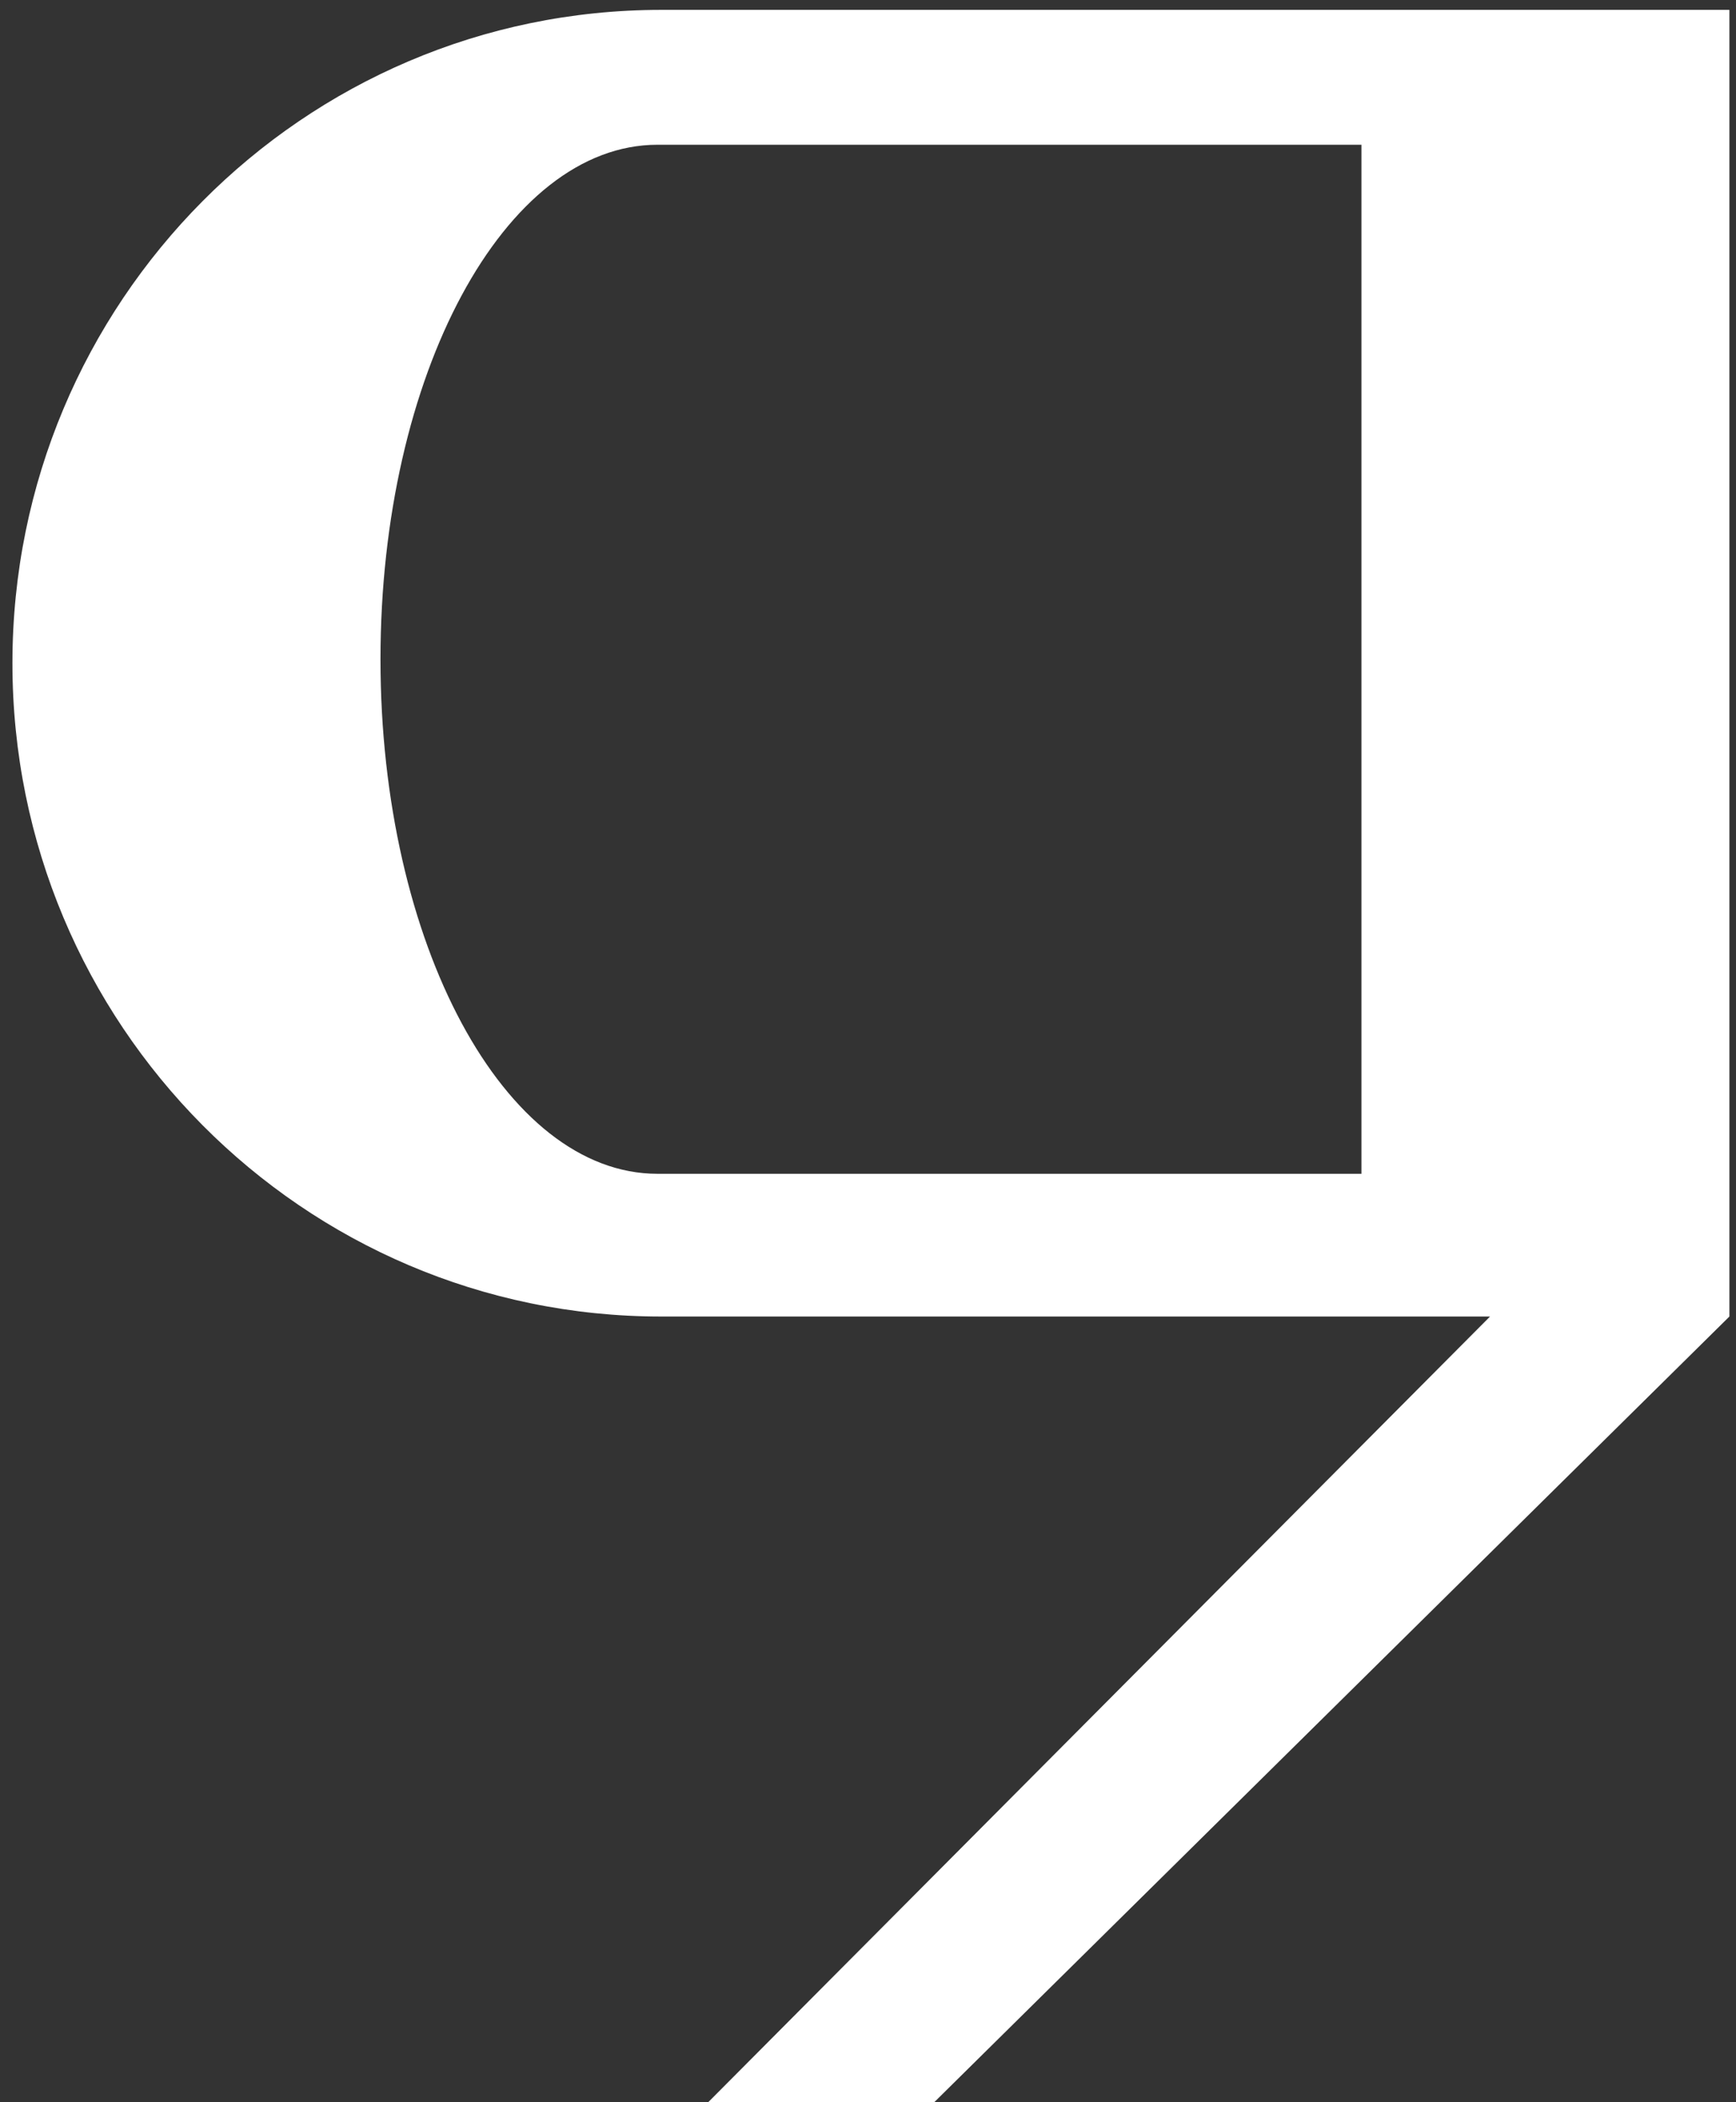 <svg width="57" height="69" viewBox="0 0 57 69" fill="none" xmlns="http://www.w3.org/2000/svg">
<rect x="0" y="0" width="57" height="69" fill="#333333" stroke="none"/>
<path d="M0.408 21.768C0.408 33.609 9.948 43.212 21.712 43.212H48.924L23.253 69H30.675L56.783 43.212V0.324H21.712C9.948 0.324 0.408 9.927 0.408 21.768ZM12.493 21.639C12.493 12.312 16.566 4.751 21.588 4.751H44.702V38.527H21.588C16.566 38.527 12.493 30.966 12.493 21.639Z" fill="white"/>
</svg>
